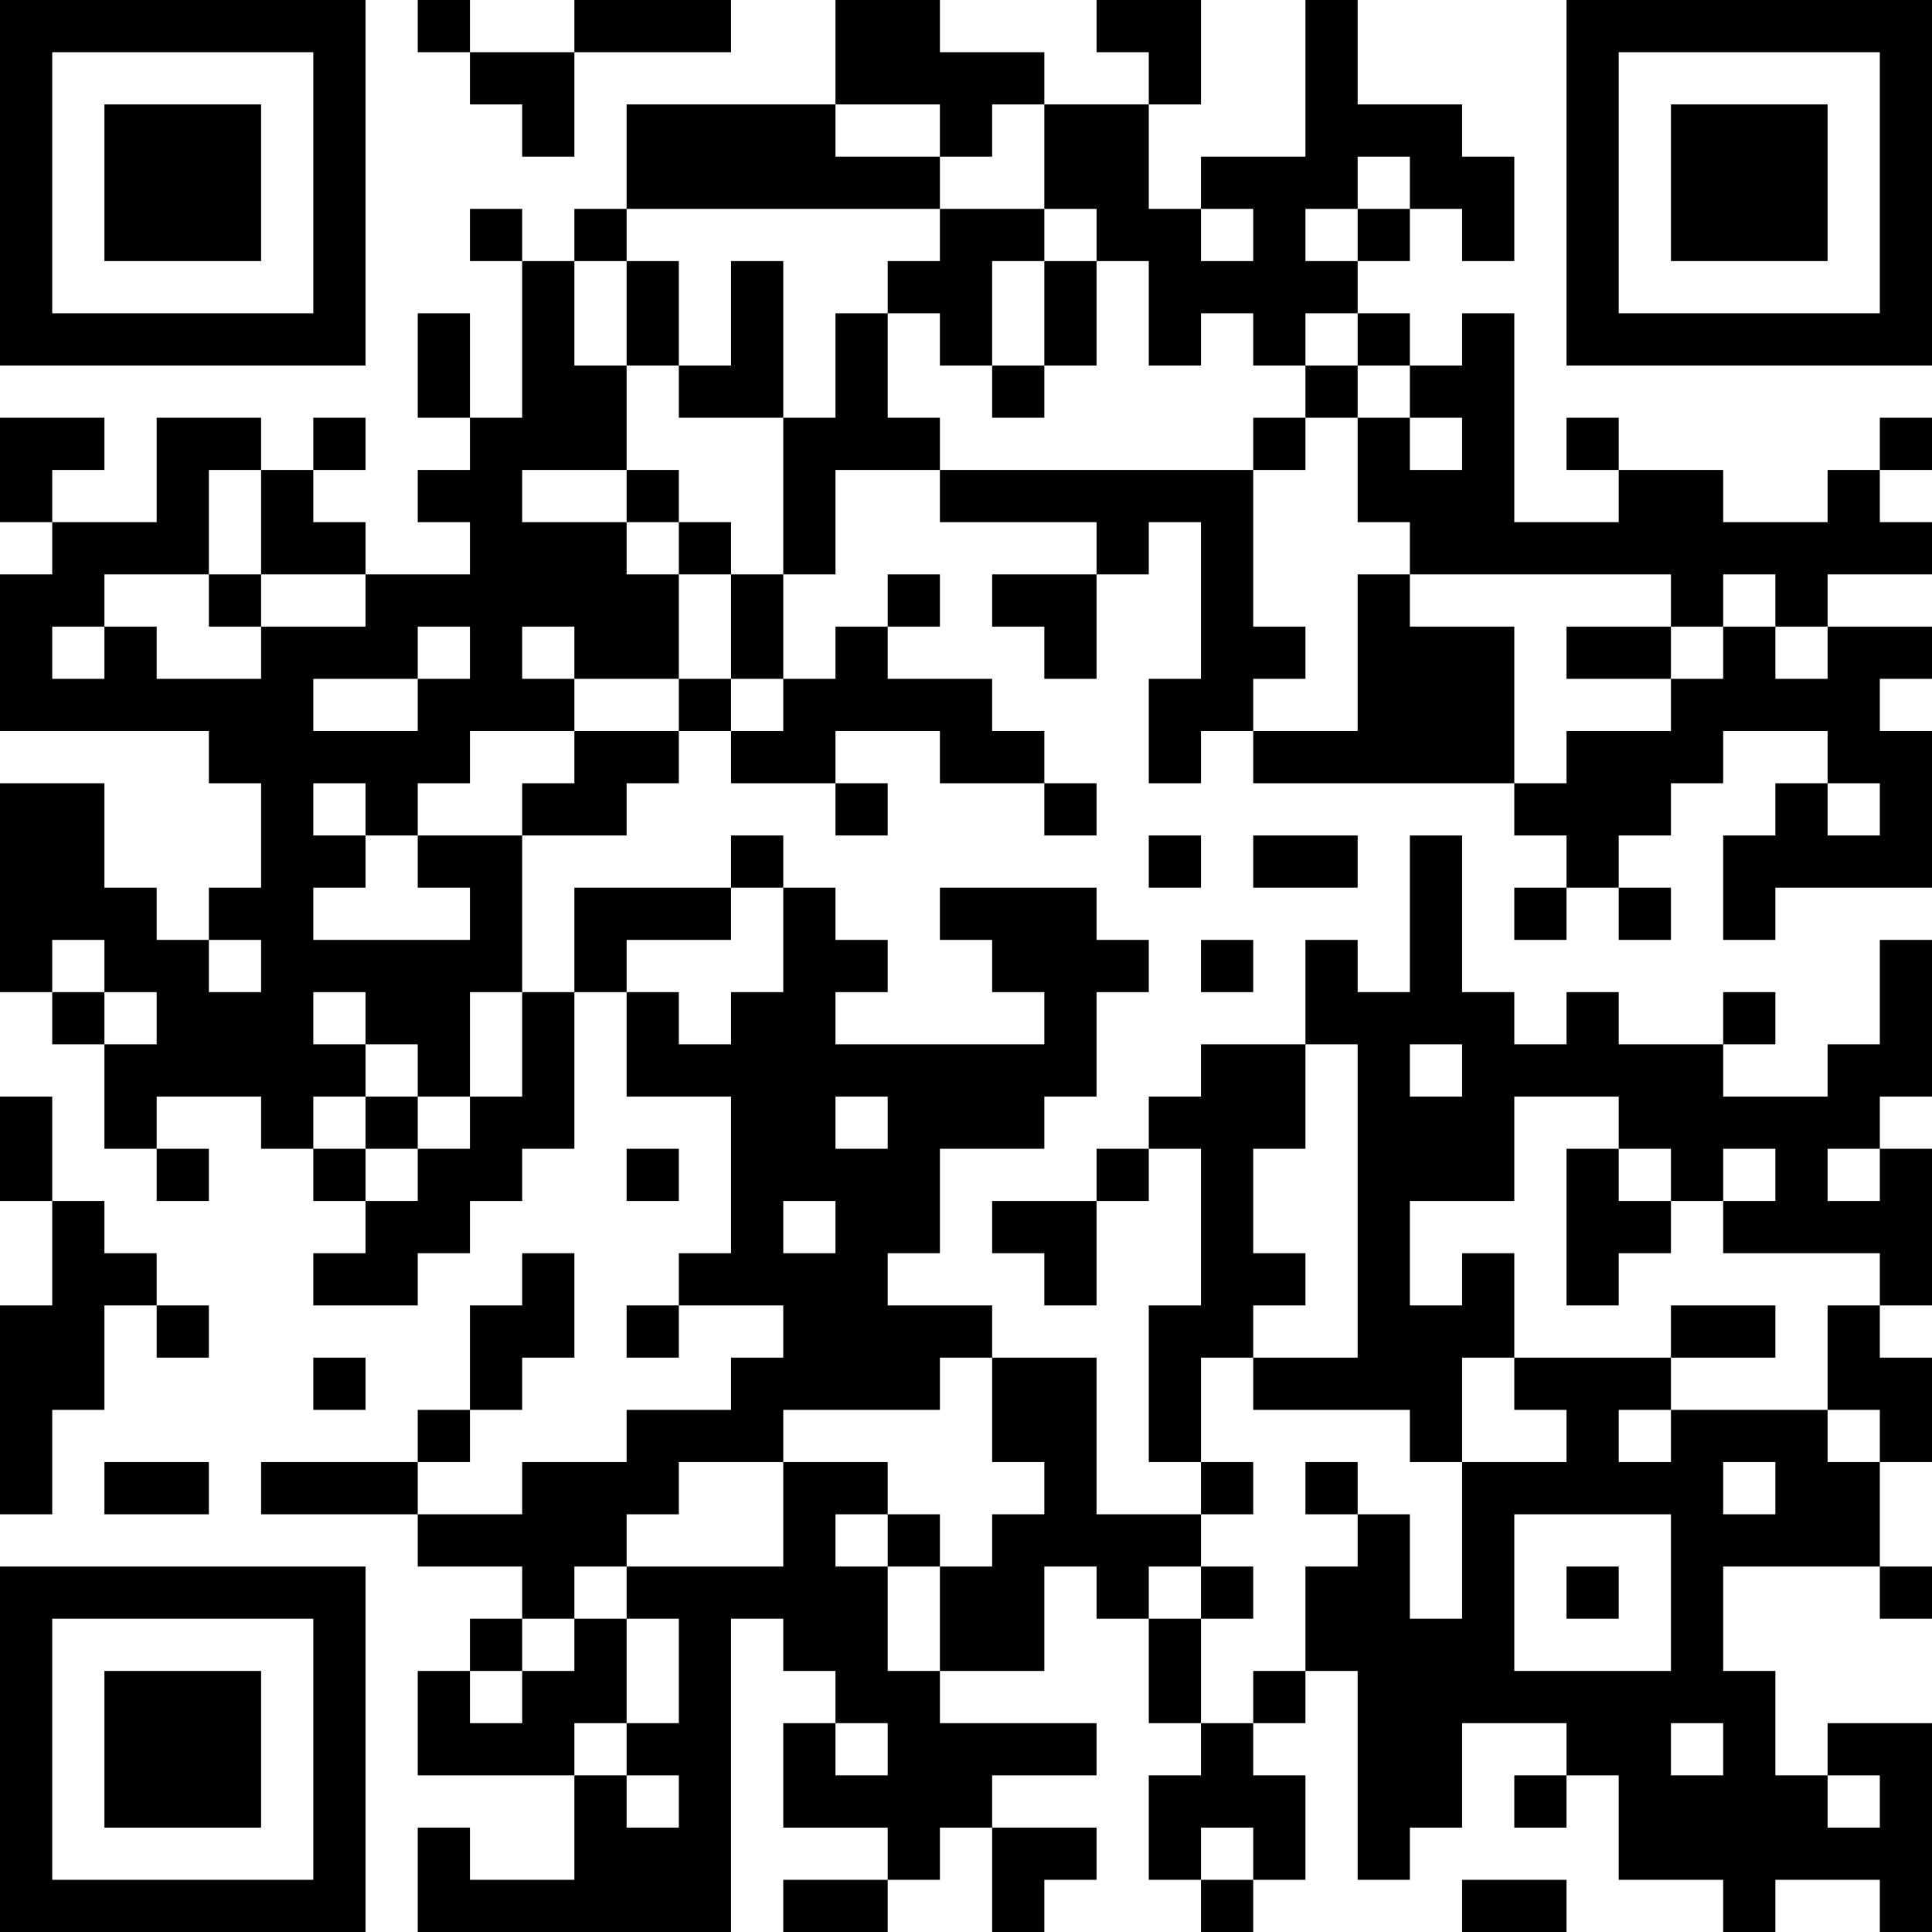 <?xml version="1.0" encoding="UTF-8"?>
<svg xmlns="http://www.w3.org/2000/svg" version="1.1" width="400" height="400" viewBox="0 0 400 400"><rect x="0" y="0" width="400" height="400" fill="#ffffff"/><g transform="scale(10.811)"><g transform="translate(0,0)"><path fill-rule="evenodd" d="M8 0L8 1L9 1L9 2L10 2L10 3L11 3L11 1L14 1L14 0L11 0L11 1L9 1L9 0ZM16 0L16 2L12 2L12 4L11 4L11 5L10 5L10 4L9 4L9 5L10 5L10 8L9 8L9 6L8 6L8 8L9 8L9 9L8 9L8 10L9 10L9 11L7 11L7 10L6 10L6 9L7 9L7 8L6 8L6 9L5 9L5 8L3 8L3 10L1 10L1 9L2 9L2 8L0 8L0 10L1 10L1 11L0 11L0 14L4 14L4 15L5 15L5 17L4 17L4 18L3 18L3 17L2 17L2 15L0 15L0 19L1 19L1 20L2 20L2 22L3 22L3 23L4 23L4 22L3 22L3 21L5 21L5 22L6 22L6 23L7 23L7 24L6 24L6 25L8 25L8 24L9 24L9 23L10 23L10 22L11 22L11 19L12 19L12 21L14 21L14 24L13 24L13 25L12 25L12 26L13 26L13 25L15 25L15 26L14 26L14 27L12 27L12 28L10 28L10 29L8 29L8 28L9 28L9 27L10 27L10 26L11 26L11 24L10 24L10 25L9 25L9 27L8 27L8 28L5 28L5 29L8 29L8 30L10 30L10 31L9 31L9 32L8 32L8 34L11 34L11 36L9 36L9 35L8 35L8 37L14 37L14 31L15 31L15 32L16 32L16 33L15 33L15 35L17 35L17 36L15 36L15 37L17 37L17 36L18 36L18 35L19 35L19 37L20 37L20 36L21 36L21 35L19 35L19 34L21 34L21 33L18 33L18 32L20 32L20 30L21 30L21 31L22 31L22 33L23 33L23 34L22 34L22 36L23 36L23 37L24 37L24 36L25 36L25 34L24 34L24 33L25 33L25 32L26 32L26 36L27 36L27 35L28 35L28 33L30 33L30 34L29 34L29 35L30 35L30 34L31 34L31 36L33 36L33 37L34 37L34 36L36 36L36 37L37 37L37 33L35 33L35 34L34 34L34 32L33 32L33 30L36 30L36 31L37 31L37 30L36 30L36 28L37 28L37 26L36 26L36 25L37 25L37 22L36 22L36 21L37 21L37 18L36 18L36 20L35 20L35 21L33 21L33 20L34 20L34 19L33 19L33 20L31 20L31 19L30 19L30 20L29 20L29 19L28 19L28 16L27 16L27 19L26 19L26 18L25 18L25 20L23 20L23 21L22 21L22 22L21 22L21 23L19 23L19 24L20 24L20 25L21 25L21 23L22 23L22 22L23 22L23 25L22 25L22 28L23 28L23 29L21 29L21 26L19 26L19 25L17 25L17 24L18 24L18 22L20 22L20 21L21 21L21 19L22 19L22 18L21 18L21 17L18 17L18 18L19 18L19 19L20 19L20 20L16 20L16 19L17 19L17 18L16 18L16 17L15 17L15 16L14 16L14 17L11 17L11 19L10 19L10 16L12 16L12 15L13 15L13 14L14 14L14 15L16 15L16 16L17 16L17 15L16 15L16 14L18 14L18 15L20 15L20 16L21 16L21 15L20 15L20 14L19 14L19 13L17 13L17 12L18 12L18 11L17 11L17 12L16 12L16 13L15 13L15 11L16 11L16 9L18 9L18 10L21 10L21 11L19 11L19 12L20 12L20 13L21 13L21 11L22 11L22 10L23 10L23 13L22 13L22 15L23 15L23 14L24 14L24 15L29 15L29 16L30 16L30 17L29 17L29 18L30 18L30 17L31 17L31 18L32 18L32 17L31 17L31 16L32 16L32 15L33 15L33 14L35 14L35 15L34 15L34 16L33 16L33 18L34 18L34 17L37 17L37 14L36 14L36 13L37 13L37 12L35 12L35 11L37 11L37 10L36 10L36 9L37 9L37 8L36 8L36 9L35 9L35 10L33 10L33 9L31 9L31 8L30 8L30 9L31 9L31 10L29 10L29 6L28 6L28 7L27 7L27 6L26 6L26 5L27 5L27 4L28 4L28 5L29 5L29 3L28 3L28 2L26 2L26 0L25 0L25 3L23 3L23 4L22 4L22 2L23 2L23 0L21 0L21 1L22 1L22 2L20 2L20 1L18 1L18 0ZM16 2L16 3L18 3L18 4L12 4L12 5L11 5L11 7L12 7L12 9L10 9L10 10L12 10L12 11L13 11L13 13L11 13L11 12L10 12L10 13L11 13L11 14L9 14L9 15L8 15L8 16L7 16L7 15L6 15L6 16L7 16L7 17L6 17L6 18L9 18L9 17L8 17L8 16L10 16L10 15L11 15L11 14L13 14L13 13L14 13L14 14L15 14L15 13L14 13L14 11L15 11L15 8L16 8L16 6L17 6L17 8L18 8L18 9L24 9L24 12L25 12L25 13L24 13L24 14L26 14L26 11L27 11L27 12L29 12L29 15L30 15L30 14L32 14L32 13L33 13L33 12L34 12L34 13L35 13L35 12L34 12L34 11L33 11L33 12L32 12L32 11L27 11L27 10L26 10L26 8L27 8L27 9L28 9L28 8L27 8L27 7L26 7L26 6L25 6L25 7L24 7L24 6L23 6L23 7L22 7L22 5L21 5L21 4L20 4L20 2L19 2L19 3L18 3L18 2ZM26 3L26 4L25 4L25 5L26 5L26 4L27 4L27 3ZM18 4L18 5L17 5L17 6L18 6L18 7L19 7L19 8L20 8L20 7L21 7L21 5L20 5L20 4ZM23 4L23 5L24 5L24 4ZM12 5L12 7L13 7L13 8L15 8L15 5L14 5L14 7L13 7L13 5ZM19 5L19 7L20 7L20 5ZM25 7L25 8L24 8L24 9L25 9L25 8L26 8L26 7ZM4 9L4 11L2 11L2 12L1 12L1 13L2 13L2 12L3 12L3 13L5 13L5 12L7 12L7 11L5 11L5 9ZM12 9L12 10L13 10L13 11L14 11L14 10L13 10L13 9ZM4 11L4 12L5 12L5 11ZM8 12L8 13L6 13L6 14L8 14L8 13L9 13L9 12ZM30 12L30 13L32 13L32 12ZM35 15L35 16L36 16L36 15ZM22 16L22 17L23 17L23 16ZM24 16L24 17L26 17L26 16ZM14 17L14 18L12 18L12 19L13 19L13 20L14 20L14 19L15 19L15 17ZM1 18L1 19L2 19L2 20L3 20L3 19L2 19L2 18ZM4 18L4 19L5 19L5 18ZM23 18L23 19L24 19L24 18ZM6 19L6 20L7 20L7 21L6 21L6 22L7 22L7 23L8 23L8 22L9 22L9 21L10 21L10 19L9 19L9 21L8 21L8 20L7 20L7 19ZM25 20L25 22L24 22L24 24L25 24L25 25L24 25L24 26L23 26L23 28L24 28L24 29L23 29L23 30L22 30L22 31L23 31L23 33L24 33L24 32L25 32L25 30L26 30L26 29L27 29L27 31L28 31L28 28L30 28L30 27L29 27L29 26L32 26L32 27L31 27L31 28L32 28L32 27L35 27L35 28L36 28L36 27L35 27L35 25L36 25L36 24L33 24L33 23L34 23L34 22L33 22L33 23L32 23L32 22L31 22L31 21L29 21L29 23L27 23L27 25L28 25L28 24L29 24L29 26L28 26L28 28L27 28L27 27L24 27L24 26L26 26L26 20ZM27 20L27 21L28 21L28 20ZM0 21L0 23L1 23L1 25L0 25L0 29L1 29L1 27L2 27L2 25L3 25L3 26L4 26L4 25L3 25L3 24L2 24L2 23L1 23L1 21ZM7 21L7 22L8 22L8 21ZM16 21L16 22L17 22L17 21ZM12 22L12 23L13 23L13 22ZM30 22L30 25L31 25L31 24L32 24L32 23L31 23L31 22ZM35 22L35 23L36 23L36 22ZM15 23L15 24L16 24L16 23ZM32 25L32 26L34 26L34 25ZM6 26L6 27L7 27L7 26ZM18 26L18 27L15 27L15 28L13 28L13 29L12 29L12 30L11 30L11 31L10 31L10 32L9 32L9 33L10 33L10 32L11 32L11 31L12 31L12 33L11 33L11 34L12 34L12 35L13 35L13 34L12 34L12 33L13 33L13 31L12 31L12 30L15 30L15 28L17 28L17 29L16 29L16 30L17 30L17 32L18 32L18 30L19 30L19 29L20 29L20 28L19 28L19 26ZM2 28L2 29L4 29L4 28ZM25 28L25 29L26 29L26 28ZM33 28L33 29L34 29L34 28ZM17 29L17 30L18 30L18 29ZM29 29L29 32L32 32L32 29ZM23 30L23 31L24 31L24 30ZM30 30L30 31L31 31L31 30ZM16 33L16 34L17 34L17 33ZM32 33L32 34L33 34L33 33ZM35 34L35 35L36 35L36 34ZM23 35L23 36L24 36L24 35ZM28 36L28 37L30 37L30 36ZM0 0L0 7L7 7L7 0ZM1 1L1 6L6 6L6 1ZM2 2L2 5L5 5L5 2ZM30 0L30 7L37 7L37 0ZM31 1L31 6L36 6L36 1ZM32 2L32 5L35 5L35 2ZM0 30L0 37L7 37L7 30ZM1 31L1 36L6 36L6 31ZM2 32L2 35L5 35L5 32Z" fill="#000000"/></g></g></svg>
